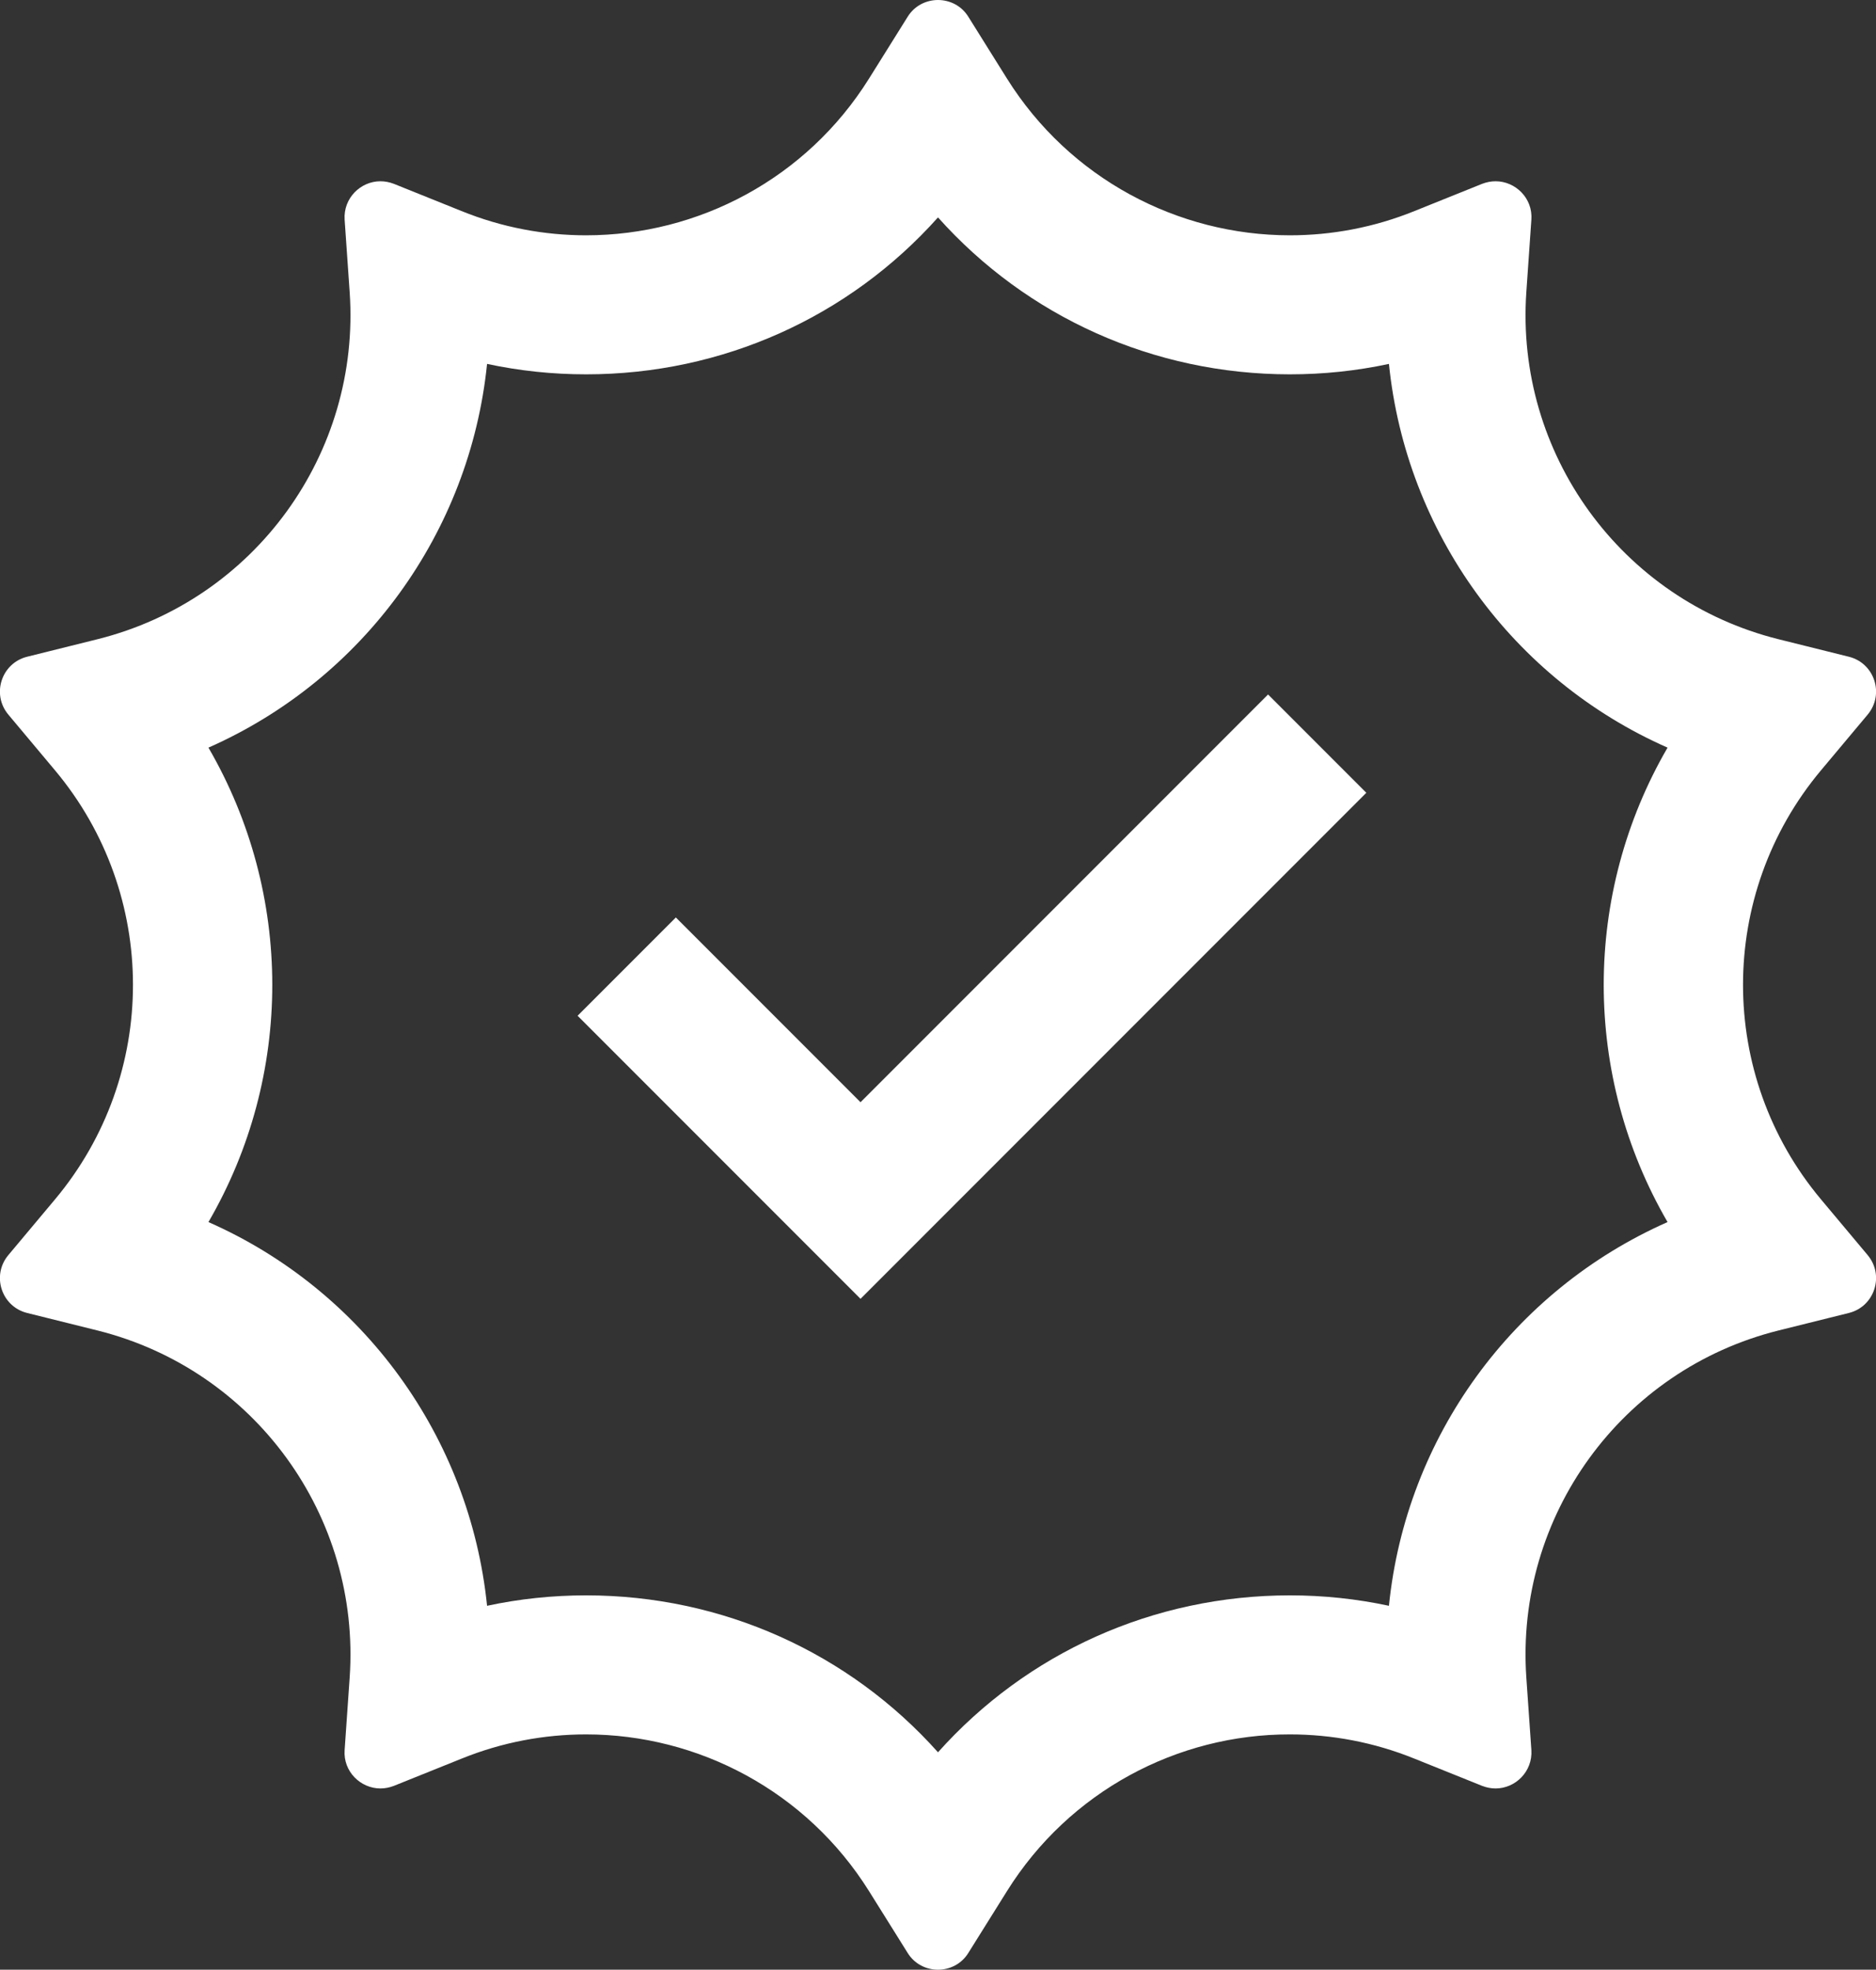 <?xml version="1.0" encoding="UTF-8"?> <svg xmlns="http://www.w3.org/2000/svg" id="Layer_2" viewBox="0 0 108 113.34"><rect x="0" y="0" width="108" height="113.34" fill="#333333" stroke="none"/><defs><style>.cls-1{fill:none;stroke:#fff;stroke-miterlimit:10;stroke-width:8px;}.cls-2{fill:#fff;stroke-width:0px;}</style></defs><g id="Layer_1-2"><path class="cls-2" d="M54,12.51c5.11,5.72,12.41,9.03,20.26,9.03,1.93,0,3.83-.2,5.7-.6.99,9.7,7.12,18.15,16.04,22.08-4.9,8.43-4.9,18.87,0,27.3-8.92,3.94-15.06,12.38-16.04,22.08-1.87-.4-3.77-.6-5.7-.6-7.86,0-15.15,3.31-20.26,9.03-5.11-5.72-12.41-9.03-20.26-9.03-1.93,0-3.83.2-5.7.6-.99-9.7-7.12-18.15-16.04-22.08,4.9-8.43,4.9-18.87,0-27.3,8.92-3.94,15.05-12.38,16.04-22.08,1.87.4,3.77.6,5.7.6,7.86,0,15.15-3.31,20.26-9.03M54,0c-.67,0-1.35.32-1.75.97l-2.22,3.55c-3.6,5.76-9.83,9.02-16.29,9.02-2.4,0-4.84-.45-7.18-1.4l-3.88-1.56c-.26-.1-.52-.15-.78-.15-1.14,0-2.14.97-2.06,2.21l.29,4.17c.64,9.29-5.47,17.71-14.51,19.97l-4.06,1.01c-1.48.37-2.06,2.16-1.08,3.33l2.69,3.21c5.98,7.14,5.98,17.54,0,24.68l-2.69,3.21c-.98,1.17-.4,2.96,1.08,3.33l4.06,1.01c9.04,2.26,15.15,10.68,14.51,19.97l-.29,4.17c-.09,1.24.92,2.21,2.06,2.21.26,0,.52-.05.78-.15l3.88-1.56c2.34-.95,4.78-1.4,7.18-1.4,6.46,0,12.69,3.27,16.29,9.02l2.22,3.55c.4.65,1.08.97,1.75.97s1.35-.32,1.75-.97l2.22-3.55c3.6-5.76,9.83-9.03,16.29-9.02,2.4,0,4.84.45,7.18,1.4l3.88,1.56c.26.1.52.15.78.15,1.14,0,2.14-.97,2.06-2.21l-.29-4.17c-.64-9.29,5.47-17.71,14.51-19.97l4.06-1.01c1.48-.37,2.06-2.16,1.08-3.33l-2.69-3.21c-5.98-7.14-5.98-17.54,0-24.68l2.69-3.21c.98-1.17.4-2.96-1.08-3.33l-4.06-1.01c-9.04-2.26-15.15-10.68-14.51-19.97l.29-4.17c.09-1.24-.92-2.21-2.06-2.21-.26,0-.52.05-.78.15l-3.88,1.56c-2.34.95-4.78,1.4-7.18,1.4-6.46,0-12.69-3.27-16.29-9.02l-2.22-3.55c-.4-.65-1.08-.97-1.75-.97h0Z"></path><polyline class="cls-1" points="36.08 55.62 49.54 69.08 75.83 42.79"></polyline></g></svg> 